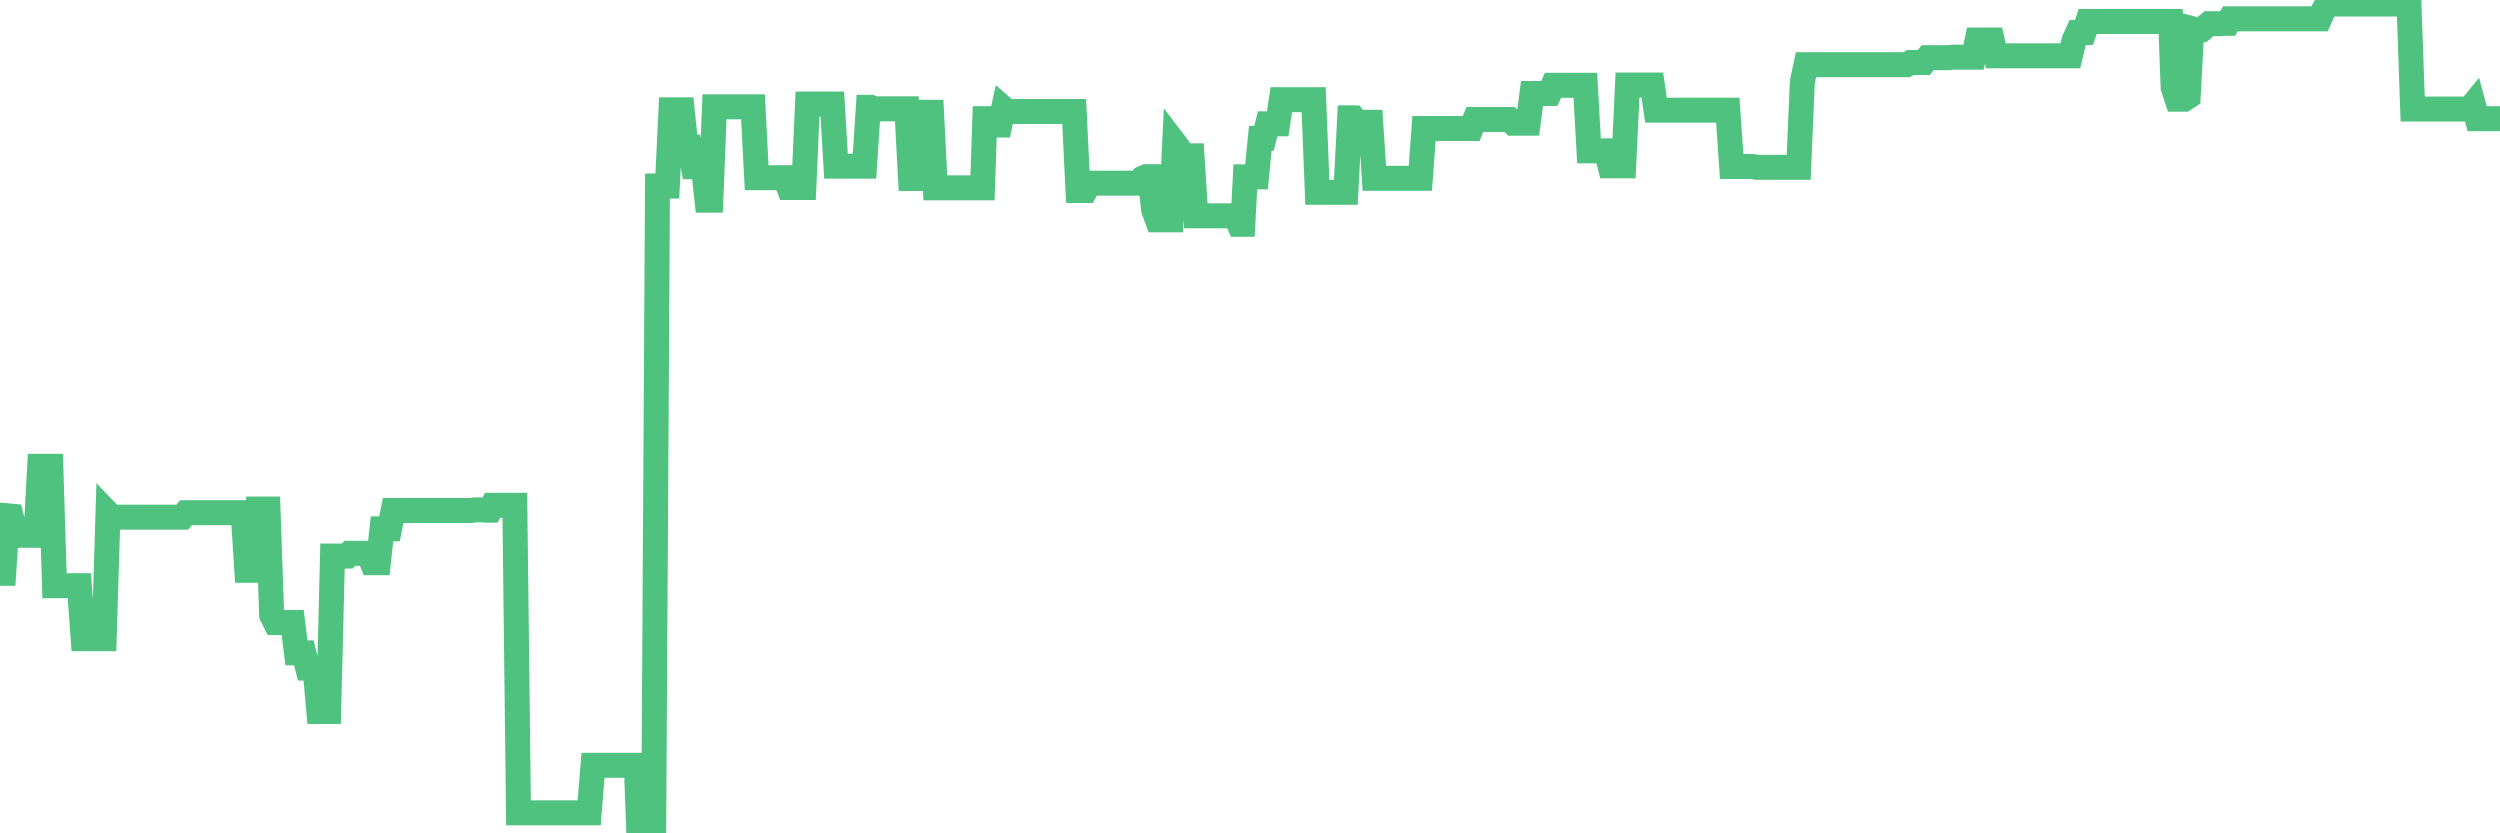 <?xml version="1.0"?><svg width="150px" height="50px" xmlns="http://www.w3.org/2000/svg" xmlns:xlink="http://www.w3.org/1999/xlink"> <polyline fill="none" stroke="#4fc280" stroke-width="1.5px" stroke-linecap="round" stroke-miterlimit="5" points="0.00,34.40 0.22,34.40 0.45,30.95 0.67,30.97 0.89,31.81 1.12,31.81 1.34,32.12 1.56,32.12 1.79,32.12 1.94,32.12 2.16,32.12 2.38,27.98 2.60,27.98 2.83,27.98 3.05,27.98 3.27,35.14 3.50,35.14 3.65,35.14 3.87,35.14 4.09,35.14 4.32,35.14 4.54,35.14 4.76,35.14 4.99,38.32 5.21,38.32 5.36,38.32 5.58,38.32 5.81,38.32 6.03,38.32 6.25,38.32 6.48,30.80 6.70,31.03 6.92,31.03 7.07,31.03 7.29,31.03 7.52,31.03 7.74,31.03 7.96,31.03 8.19,31.03 8.41,31.03 8.63,31.03 8.78,31.03 9.01,31.03 9.23,31.03 9.45,31.03 9.68,31.03 9.90,31.03 10.12,31.03 10.35,31.03 10.49,31.03 10.72,31.03 10.94,31.03 11.16,30.76 11.39,30.76 11.61,30.76 11.83,30.76 12.06,30.76 12.21,30.76 12.43,30.76 12.65,30.76 12.88,30.76 13.10,30.76 13.32,30.76 13.55,30.76 13.77,30.76 13.92,30.76 14.14,30.76 14.36,30.76 14.59,30.76 14.81,34.22 15.03,34.22 15.26,34.22 15.48,30.54 15.63,30.54 15.85,30.54 16.08,30.54 16.30,36.91 16.52,37.35 16.75,37.35 16.97,37.35 17.19,37.35 17.42,37.35 17.56,37.35 17.79,39.17 18.01,39.17 18.23,39.17 18.46,40.08 18.68,40.08 18.90,40.08 19.13,42.69 19.28,42.69 19.50,42.69 19.72,42.69 19.95,33.36 20.17,33.36 20.39,33.36 20.62,33.36 20.84,33.36 20.99,33.20 21.21,33.20 21.43,33.20 21.66,33.20 21.88,33.20 22.10,33.20 22.33,33.76 22.55,33.76 22.70,33.76 22.92,31.73 23.15,31.73 23.37,31.73 23.59,30.63 23.82,30.63 24.04,30.63 24.26,30.63 24.41,30.63 24.63,30.63 24.86,30.63 25.08,30.63 25.30,30.63 25.53,30.63 25.75,30.63 25.97,30.63 26.12,30.63 26.35,30.63 26.57,30.63 26.79,30.63 27.02,30.63 27.24,30.63 27.46,30.63 27.69,30.63 27.84,30.63 28.06,30.63 28.28,30.63 28.51,30.59 28.73,30.59 28.95,30.59 29.17,30.61 29.40,30.61 29.55,30.32 29.77,30.32 29.99,30.32 30.22,30.32 30.44,30.32 30.66,30.32 30.89,30.32 31.11,48.77 31.26,48.77 31.48,48.77 31.71,48.77 31.93,48.77 32.15,48.77 32.38,48.77 32.60,48.77 32.82,48.77 33.05,48.77 33.19,48.77 33.42,48.77 33.64,48.77 33.86,48.77 34.09,48.77 34.31,48.77 34.53,48.77 34.76,48.77 34.91,48.77 35.13,48.77 35.35,48.77 35.58,45.92 35.80,45.92 36.02,45.92 36.25,45.92 36.47,45.92 36.62,45.92 36.84,45.92 37.06,45.92 37.29,45.92 37.51,45.92 37.73,45.92 37.96,45.92 38.18,45.92 38.33,50.00 38.55,50.00 38.78,50.00 39.00,50.00 39.22,50.00 39.45,11.16 39.67,11.16 39.89,11.16 40.04,11.16 40.26,6.59 40.49,6.59 40.71,6.59 40.93,6.59 41.16,8.82 41.38,8.82 41.60,10.00 41.75,10.00 41.98,10.00 42.20,10.00 42.42,12.01 42.65,12.01 42.87,6.41 43.09,6.41 43.32,6.41 43.46,6.41 43.69,6.41 43.91,6.41 44.13,6.41 44.36,6.41 44.58,6.41 44.80,6.41 45.03,6.41 45.18,6.41 45.40,10.66 45.62,10.66 45.85,10.66 46.07,10.66 46.29,10.66 46.52,10.66 46.74,10.66 46.89,10.66 47.11,10.66 47.33,11.25 47.56,11.25 47.78,11.25 48.00,11.25 48.23,11.25 48.45,6.24 48.67,6.24 48.82,6.24 49.05,6.24 49.27,6.24 49.49,6.24 49.72,6.24 49.94,6.24 50.16,9.97 50.39,9.97 50.54,9.97 50.76,9.97 50.98,9.97 51.20,9.97 51.43,9.97 51.65,9.97 51.87,9.97 52.10,6.44 52.25,6.44 52.47,6.53 52.69,6.53 52.92,6.53 53.14,6.53 53.36,6.53 53.59,6.53 53.81,6.53 53.96,6.53 54.18,6.53 54.41,6.53 54.63,10.71 54.85,10.71 55.08,10.71 55.30,6.74 55.52,6.74 55.67,6.74 55.89,6.74 56.12,11.27 56.34,11.27 56.56,11.27 56.79,11.27 57.01,11.27 57.23,11.27 57.38,11.27 57.61,11.27 57.83,11.27 58.05,11.27 58.28,11.27 58.50,11.27 58.72,11.27 58.95,11.27 59.09,7.12 59.32,7.12 59.54,7.12 59.76,7.50 59.99,7.50 60.21,6.50 60.43,6.69 60.66,6.69 60.81,6.69 61.03,6.69 61.25,6.69 61.48,6.69 61.70,6.69 61.92,6.69 62.15,6.69 62.37,6.69 62.52,6.69 62.74,6.69 62.96,6.69 63.19,6.69 63.41,6.69 63.63,6.69 63.86,6.69 64.08,6.69 64.23,6.69 64.45,6.69 64.68,11.43 64.90,11.43 65.12,11.43 65.35,10.99 65.57,10.99 65.79,10.99 66.02,10.99 66.16,10.99 66.39,10.99 66.61,10.99 66.83,10.99 67.06,10.99 67.28,10.99 67.50,10.99 67.73,10.99 67.88,10.99 68.10,10.99 68.32,10.99 68.55,10.70 68.77,10.60 68.99,10.60 69.22,12.59 69.44,13.19 69.59,13.19 69.81,13.19 70.03,13.19 70.26,13.19 70.48,8.59 70.70,8.88 70.93,9.35 71.15,9.35 71.30,9.35 71.52,9.35 71.75,12.95 71.97,12.95 72.19,12.95 72.42,12.95 72.64,12.95 72.86,12.95 73.01,12.95 73.23,12.95 73.46,12.95 73.68,12.95 73.90,12.95 74.13,12.95 74.35,13.46 74.57,13.46 74.72,10.61 74.95,10.61 75.17,10.61 75.39,10.61 75.62,8.30 75.84,8.30 76.06,7.43 76.29,7.43 76.44,7.43 76.66,7.43 76.88,5.98 77.11,5.98 77.33,5.98 77.55,5.98 77.77,5.98 78.00,5.98 78.15,5.98 78.37,5.98 78.59,5.98 78.82,5.98 79.04,11.54 79.26,11.54 79.49,11.54 79.71,11.54 79.86,11.54 80.08,11.54 80.31,11.54 80.53,11.54 80.75,11.54 80.98,7.07 81.20,7.07 81.42,7.34 81.64,7.34 81.79,7.34 82.02,7.34 82.24,7.34 82.46,10.70 82.69,10.70 82.91,10.70 83.13,10.70 83.36,10.70 83.51,10.70 83.73,10.70 83.95,10.70 84.18,10.70 84.40,10.70 84.62,10.70 84.85,10.70 85.07,10.70 85.22,10.70 85.44,7.71 85.66,7.71 85.89,7.71 86.11,7.71 86.33,7.71 86.56,7.71 86.78,7.71 86.93,7.71 87.15,7.71 87.38,7.71 87.60,7.71 87.82,7.71 88.05,7.71 88.27,7.71 88.49,7.17 88.64,7.17 88.86,7.17 89.09,7.17 89.31,7.17 89.53,7.17 89.76,7.17 89.98,7.17 90.20,7.17 90.35,7.17 90.58,7.17 90.80,7.39 91.02,7.39 91.25,7.39 91.47,7.39 91.69,7.39 91.92,5.61 92.06,5.61 92.29,5.61 92.51,5.61 92.73,5.61 92.96,5.61 93.18,5.12 93.40,5.12 93.63,5.12 93.78,5.12 94.00,5.12 94.22,5.12 94.45,5.12 94.67,5.12 94.89,5.12 95.12,5.12 95.34,9.05 95.49,9.05 95.71,9.05 95.93,9.05 96.16,9.05 96.38,9.05 96.60,9.95 96.83,9.95 97.05,9.95 97.27,9.95 97.42,9.95 97.65,5.10 97.87,5.10 98.09,5.10 98.32,5.10 98.54,5.10 98.76,5.10 98.99,5.10 99.14,5.10 99.36,6.61 99.58,6.61 99.80,6.61 100.03,6.61 100.25,6.61 100.47,6.61 100.70,6.61 100.85,6.61 101.07,6.61 101.29,6.61 101.52,6.61 101.74,6.61 101.96,6.61 102.19,6.61 102.41,6.61 102.56,6.61 102.78,6.61 103.01,6.61 103.23,6.61 103.45,6.61 103.67,6.61 103.90,9.99 104.12,9.99 104.27,9.99 104.49,9.99 104.72,9.99 104.94,9.99 105.16,9.99 105.39,10.04 105.61,10.04 105.83,10.04 105.98,10.04 106.21,10.04 106.43,10.04 106.65,10.04 106.88,10.04 107.10,10.04 107.32,10.04 107.55,10.04 107.69,10.04 107.92,10.04 108.14,4.91 108.36,3.88 108.59,3.88 108.81,3.88 109.03,3.88 109.26,3.88 109.41,3.88 109.63,3.88 109.85,3.88 110.08,3.88 110.30,3.88 110.52,3.88 110.75,3.88 110.97,3.88 111.12,3.88 111.34,3.88 111.56,3.88 111.79,3.88 112.01,3.88 112.23,3.88 112.46,3.88 112.68,3.88 112.90,3.88 113.05,3.88 113.28,3.88 113.50,3.88 113.72,3.88 113.95,3.88 114.17,3.88 114.39,3.88 114.62,3.75 114.76,3.75 114.99,3.75 115.21,3.75 115.43,3.75 115.66,3.46 115.88,3.46 116.10,3.46 116.33,3.46 116.48,3.46 116.70,3.46 116.92,3.46 117.15,3.43 117.37,3.43 117.59,3.43 117.82,3.43 118.04,3.43 118.19,3.43 118.41,3.43 118.63,2.40 118.86,2.40 119.08,2.40 119.30,2.40 119.53,2.40 119.75,3.35 119.90,3.35 120.12,3.35 120.35,3.35 120.57,3.35 120.79,3.35 121.02,3.35 121.24,3.35 121.46,3.35 121.61,3.35 121.83,3.35 122.06,3.35 122.28,3.35 122.50,3.35 122.73,3.35 122.95,3.35 123.17,3.35 123.32,3.35 123.55,3.35 123.77,3.35 123.99,3.35 124.22,3.35 124.44,2.44 124.66,1.95 124.89,1.95 125.04,1.95 125.26,1.29 125.48,1.29 125.70,1.29 125.93,1.29 126.15,1.29 126.37,1.29 126.60,1.29 126.75,1.29 126.97,1.29 127.19,1.29 127.42,1.29 127.64,1.29 127.86,1.29 128.09,1.29 128.31,1.29 128.46,1.29 128.68,1.29 128.91,1.29 129.13,1.29 129.35,1.29 129.58,1.29 129.80,1.29 130.02,1.29 130.24,1.29 130.39,5.25 130.62,5.95 130.84,5.95 131.06,5.95 131.29,5.80 131.51,1.72 131.73,1.78 131.96,1.78 132.11,1.78 132.33,1.60 132.55,1.42 132.78,1.42 133.00,1.42 133.22,1.42 133.45,1.40 133.67,1.40 133.82,1.13 134.04,1.13 134.26,1.13 134.49,1.13 134.71,1.13 134.93,1.13 135.16,1.13 135.38,1.13 135.53,1.13 135.75,1.13 135.98,1.13 136.20,1.13 136.42,1.13 136.65,1.13 136.87,1.13 137.09,1.13 137.24,1.13 137.46,1.13 137.69,1.13 137.91,1.13 138.13,1.13 138.36,1.13 138.58,1.13 138.80,1.13 138.95,1.13 139.18,1.13 139.40,0.63 139.62,0.24 139.85,0.24 140.07,0.24 140.29,0.24 140.52,0.24 140.66,0.24 140.89,0.24 141.11,0.24 141.33,0.24 141.56,0.24 141.78,0.24 142.00,0.24 142.23,0.24 142.38,0.24 142.60,0.24 142.82,0.24 143.05,0.24 143.27,0.24 143.49,0.24 143.72,0.00 143.94,0.00 144.09,0.00 144.31,0.00 144.53,0.00 144.76,6.54 144.98,6.54 145.20,6.54 145.43,6.54 145.65,6.54 145.87,6.54 146.02,6.54 146.25,6.54 146.47,6.54 146.69,6.54 146.92,6.54 147.14,6.54 147.36,6.54 147.59,6.54 147.73,6.54 147.96,6.54 148.18,6.54 148.40,6.27 148.63,7.12 148.85,7.12 149.07,7.12 149.30,7.12 149.45,7.12 149.67,7.12 149.89,7.12 150.00,7.12 "/></svg>